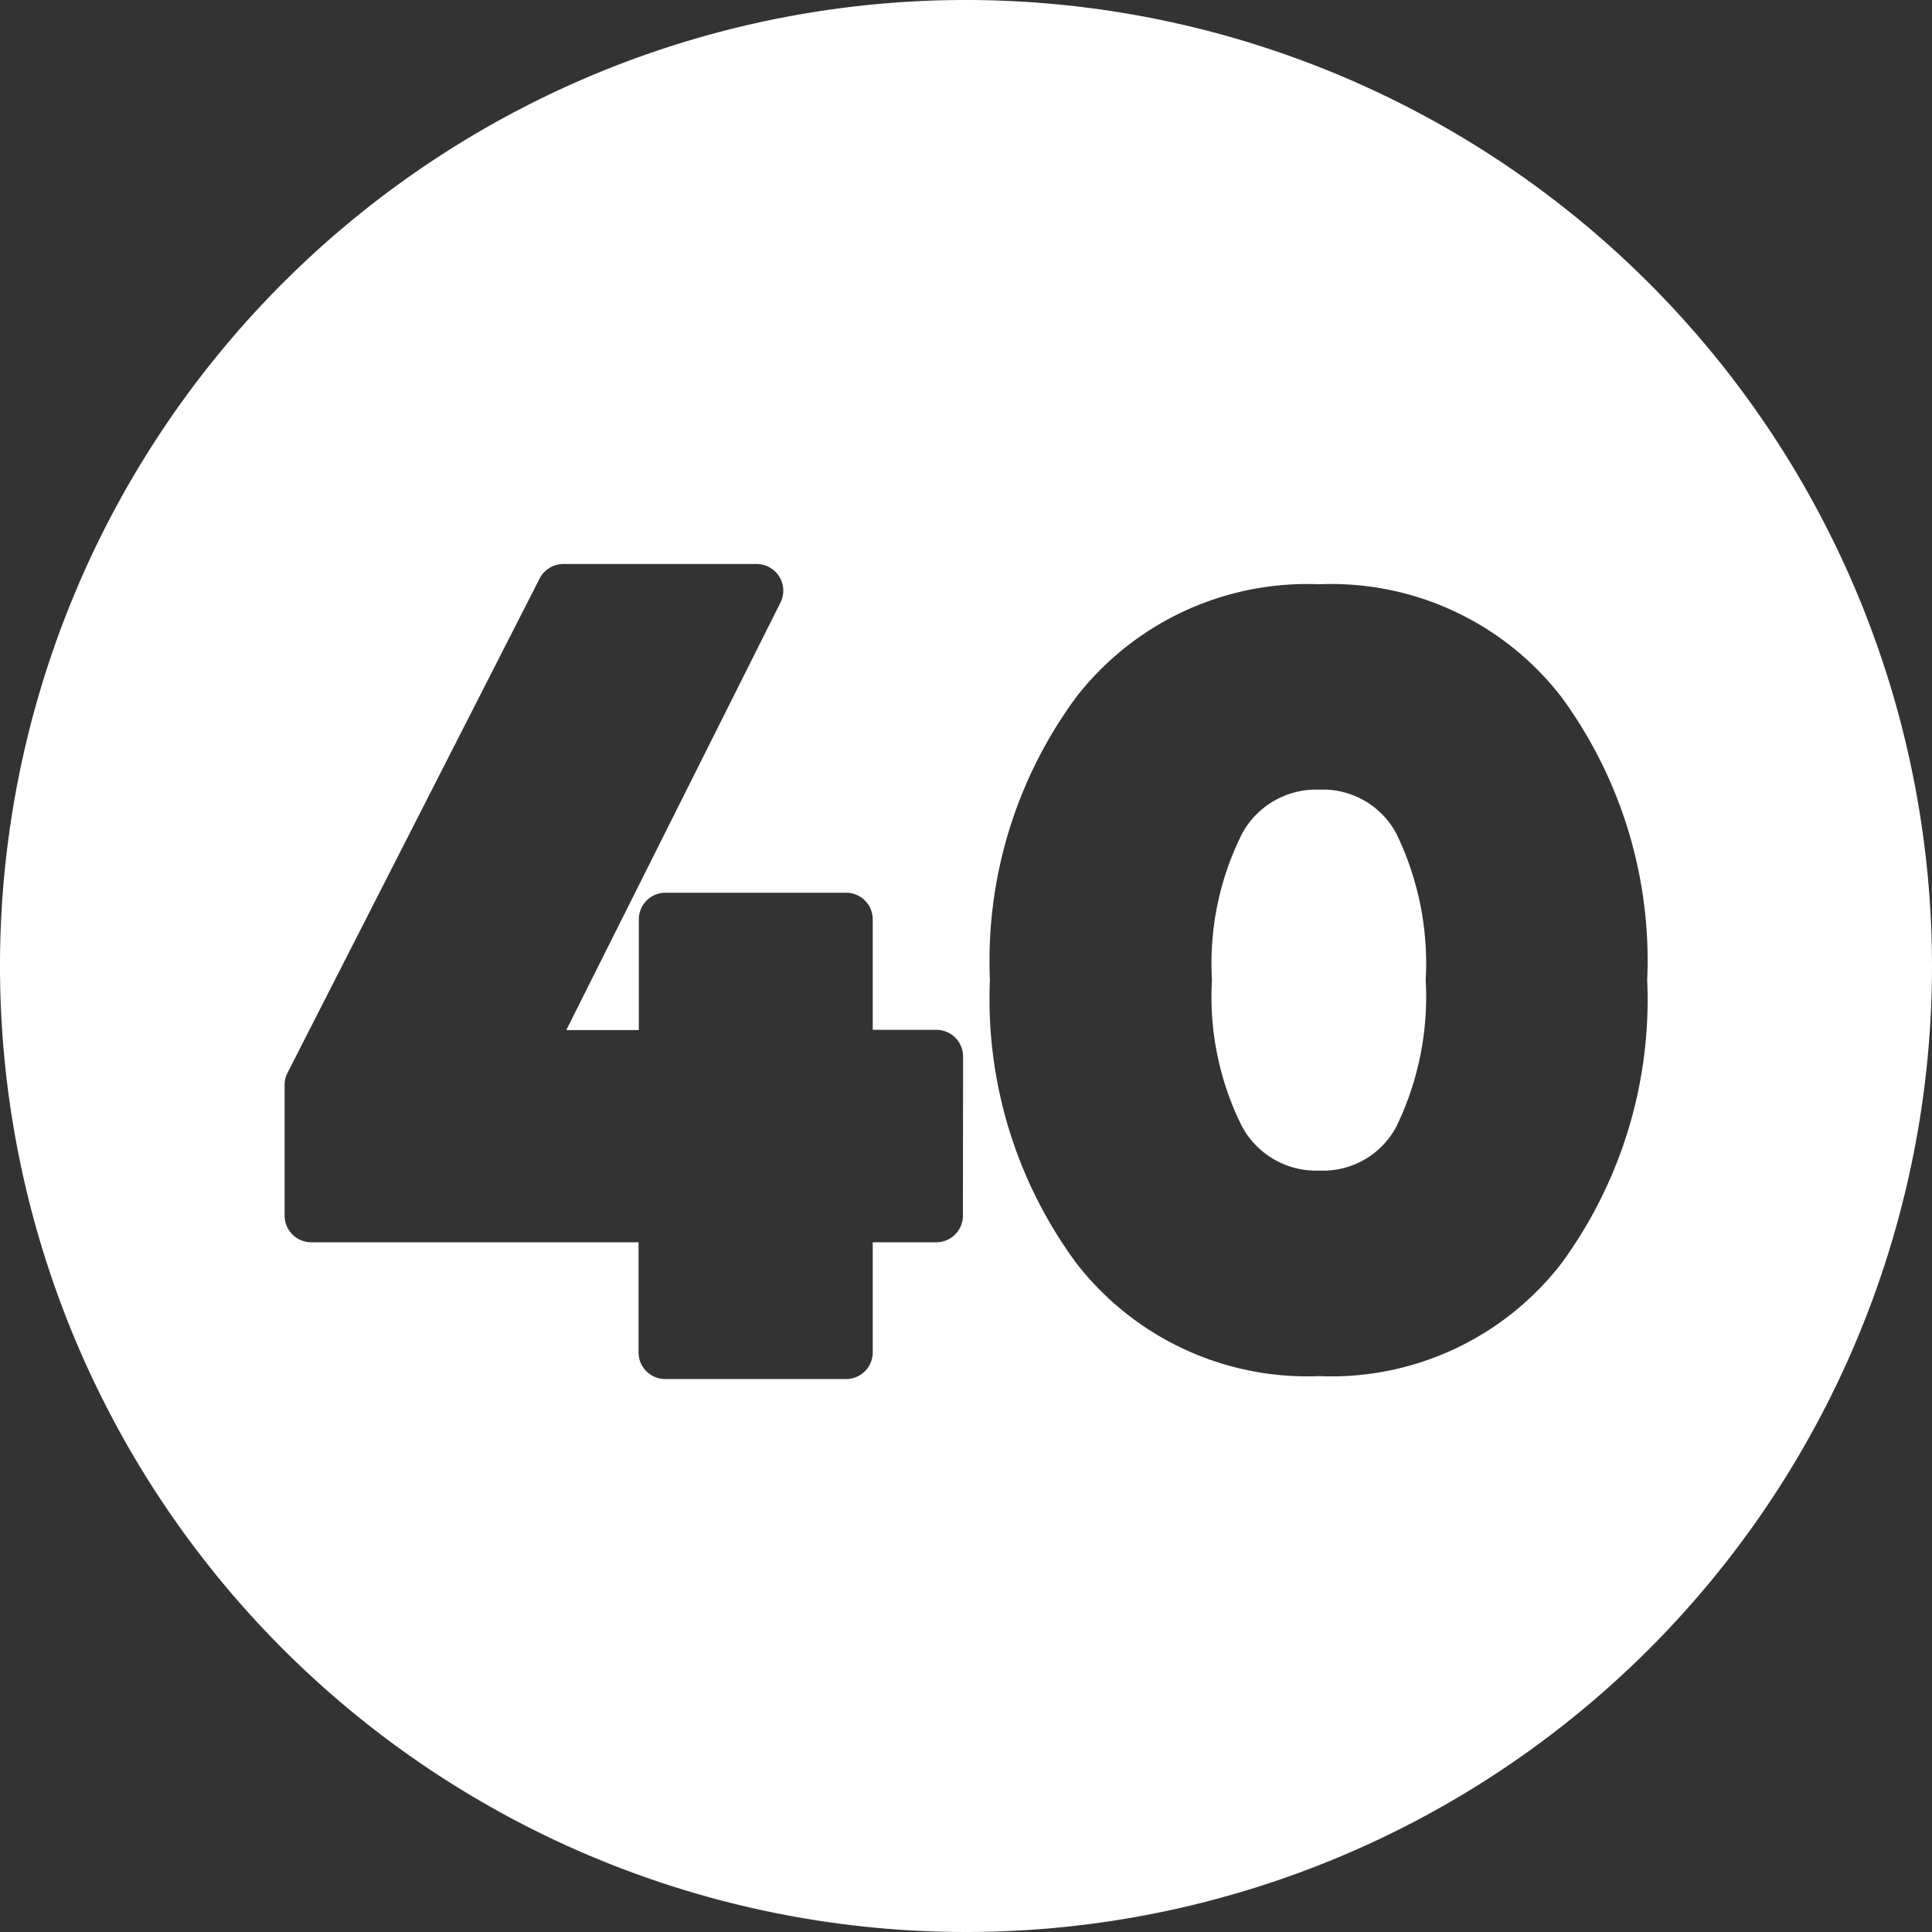 <?xml version="1.0" encoding="UTF-8" standalone="no"?><svg xmlns="http://www.w3.org/2000/svg" xmlns:xlink="http://www.w3.org/1999/xlink" fill="#ffffff" height="29" preserveAspectRatio="xMidYMid meet" version="1" viewBox="1.5 1.5 29.0 29.0" width="29" zoomAndPan="magnify"><rect x="1.5" y="1.5" width="29.0" height="29.0" fill="#333333" stroke="none"/><g data-name="Layer 62" fill-rule="evenodd" id="change1_1"><path d="M16,1.5A14.5,14.5,0,1,0,30.5,16,14.507,14.507,0,0,0,16,1.5Zm-.046,18.247a.4.4,0,0,1-.4.4H14.6V21.8a.4.4,0,0,1-.4.4H11.485a.4.4,0,0,1-.4-.4V20.147H6.172a.4.4,0,0,1-.4-.4V17.785a.4.4,0,0,1,.044-.182L9.6,10.184a.4.4,0,0,1,.357-.218h2.9a.4.4,0,0,1,.358.579L10,16.962h1.089V15.3a.4.4,0,0,1,.4-.4H14.2a.4.4,0,0,1,.4.4v1.658h.956a.4.4,0,0,1,.4.4Zm8.984.716A4.364,4.364,0,0,1,21.3,22.156a4.384,4.384,0,0,1-3.641-1.692,6.677,6.677,0,0,1-1.3-4.255,6.663,6.663,0,0,1,1.3-4.251A4.389,4.389,0,0,1,21.3,10.27a4.366,4.366,0,0,1,3.635,1.689,6.685,6.685,0,0,1,1.29,4.25A6.7,6.7,0,0,1,24.938,20.463Z"/><path d="M21.307,13.353a1.266,1.266,0,0,0-1.164.662,4.347,4.347,0,0,0-.451,2.194,4.351,4.351,0,0,0,.451,2.2,1.266,1.266,0,0,0,1.164.662,1.245,1.245,0,0,0,1.152-.659,4.457,4.457,0,0,0,.441-2.2,4.459,4.459,0,0,0-.441-2.2A1.246,1.246,0,0,0,21.307,13.353Z"/></g></svg>